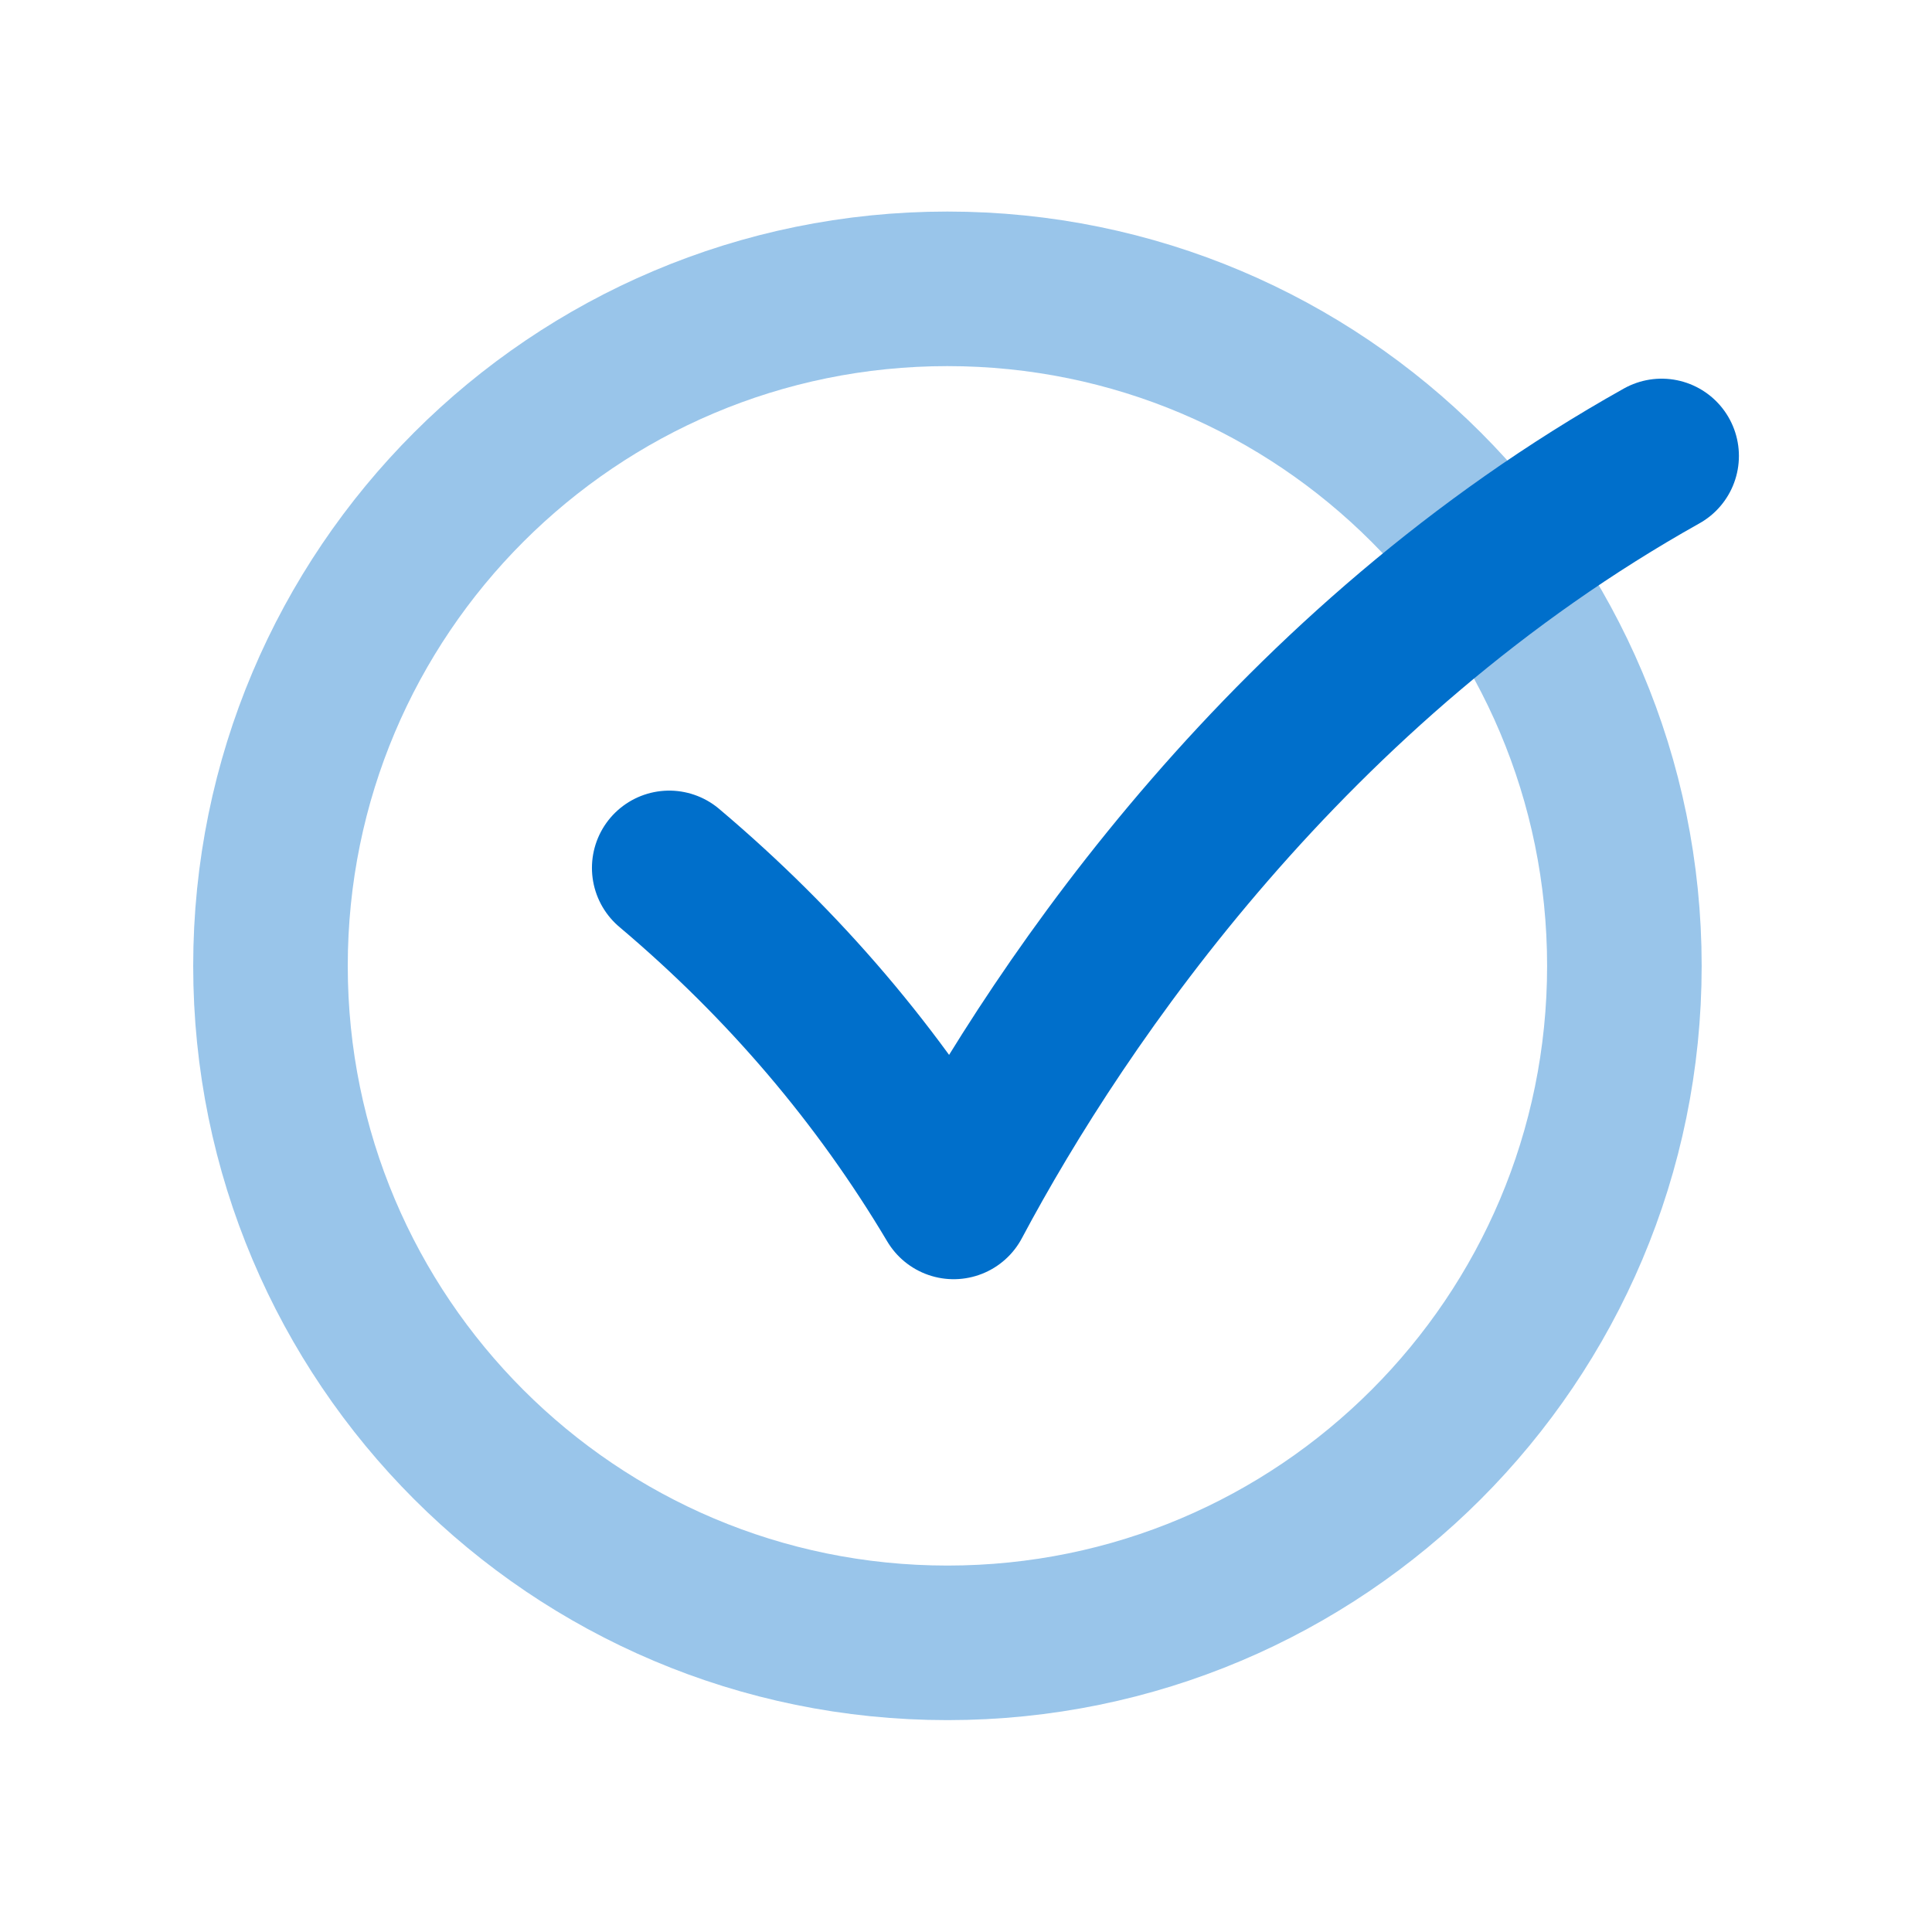 <svg xmlns="http://www.w3.org/2000/svg" width="18" height="18" viewBox="0 0 18 18" fill="none">
    <path opacity="0.4" d="M15.134 8.999C15.134 5.515 12.311 2.691 8.827 2.691C5.343 2.691 2.52 5.515 2.52 8.999C2.52 12.482 5.343 15.306 8.827 15.306C12.311 15.306 15.134 12.482 15.134 8.999Z" stroke="#006FCB" stroke-width="1.44" stroke-linecap="round" stroke-linejoin="round"/>
    <path d="M15.481 4.248C12.037 6.176 9.9 9.291 8.885 11.198C8.19 10.03 7.308 8.992 6.235 8.086" stroke="#006FCB" stroke-width="1.44" stroke-linecap="round" stroke-linejoin="round"/>
</svg>
